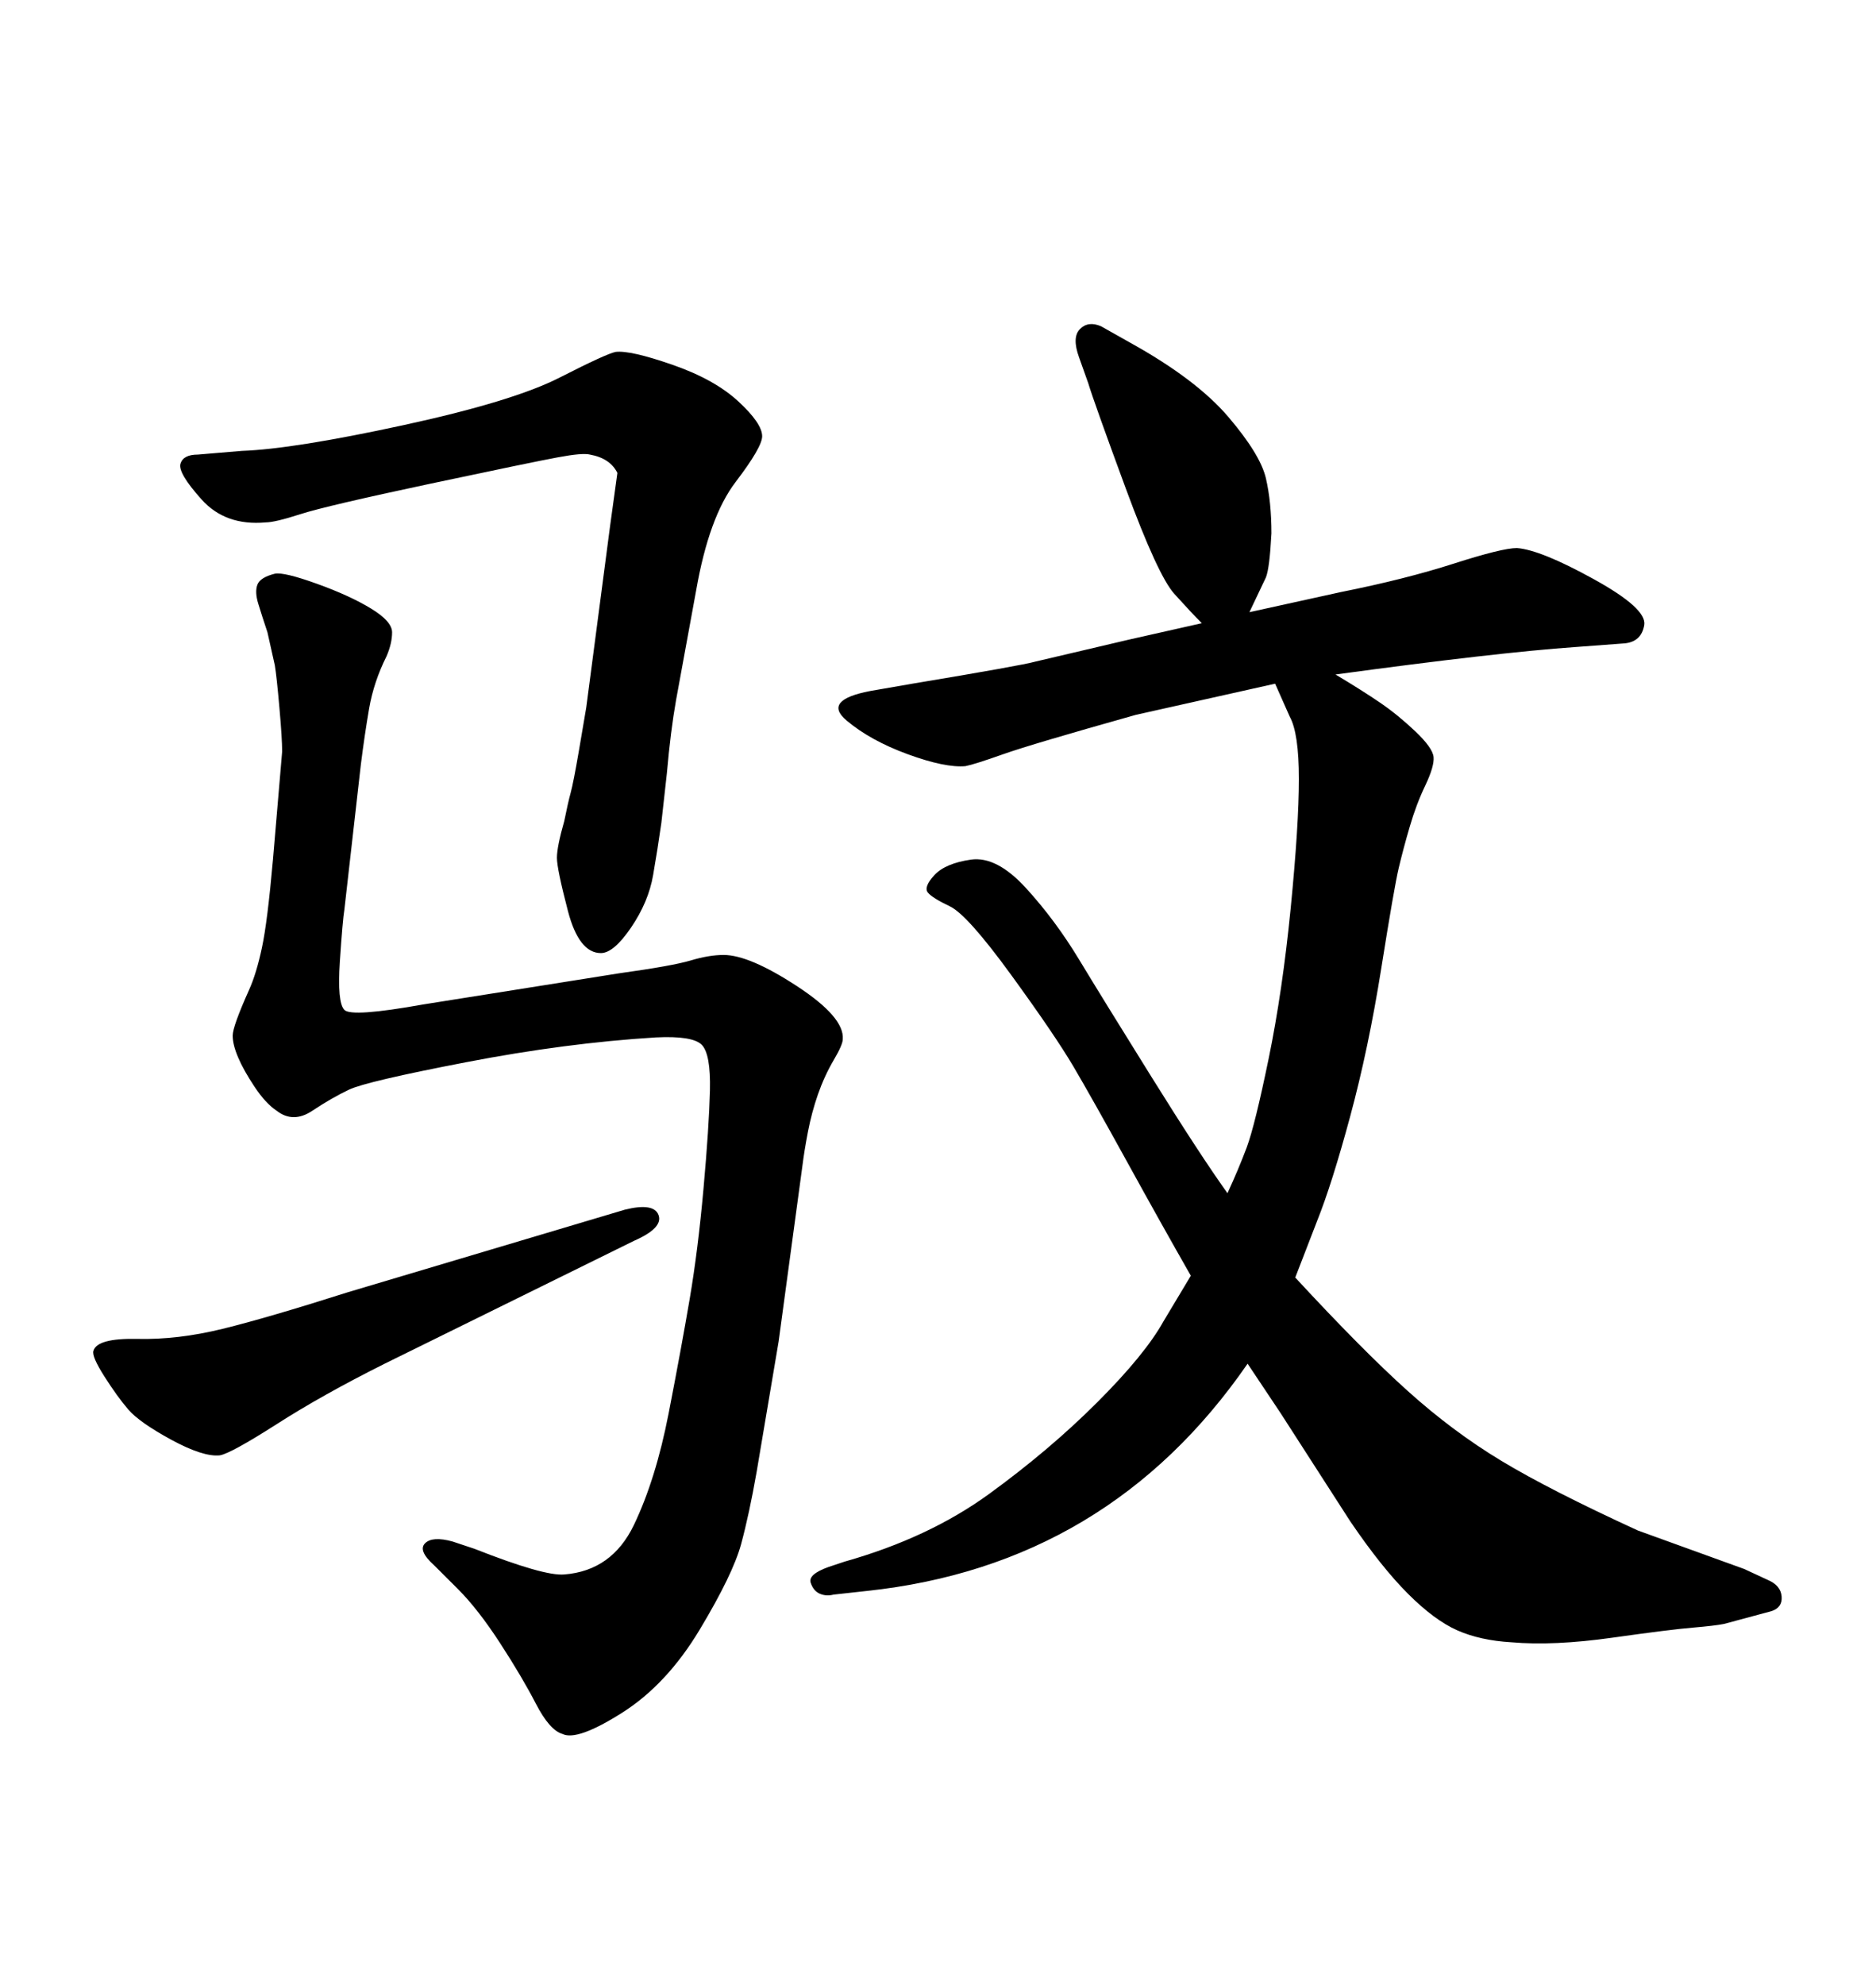 <svg xmlns="http://www.w3.org/2000/svg" xmlns:xlink="http://www.w3.org/1999/xlink" width="300" height="317.285"><path d="M93.75 113.09L93.75 113.09L97.56 84.08L98.73 75.59Q97.56 73.24 94.34 72.66L94.34 72.66Q93.16 72.36 89.21 73.10Q85.25 73.83 68.70 77.34Q52.15 80.86 48.05 82.18Q43.95 83.50 42.48 83.50L42.48 83.50Q36.04 84.08 32.23 79.83Q28.42 75.59 28.86 74.12Q29.30 72.66 31.64 72.66L31.64 72.66L38.67 72.07Q46.88 71.78 64.45 67.97Q82.03 64.16 89.50 60.35Q96.97 56.54 98.44 56.25L98.44 56.25Q100.78 55.96 107.52 58.30Q114.26 60.64 118.07 64.16Q121.88 67.68 121.88 69.73L121.88 69.73Q121.88 71.48 117.63 77.05Q113.38 82.62 111.33 94.34L111.33 94.34L108.11 111.91Q107.23 116.89 106.64 123.63L106.64 123.63L105.76 131.54Q105.18 135.64 104.44 139.89Q103.71 144.14 100.93 148.24Q98.14 152.34 96.09 152.34L96.09 152.34Q92.58 152.34 90.82 145.61Q89.06 138.87 89.06 137.11Q89.06 135.35 90.23 131.25L90.23 131.25Q90.82 128.32 91.26 126.71Q91.70 125.10 92.58 119.97Q93.46 114.84 93.75 113.09ZM55.66 206.54L55.66 206.54L99.90 193.36Q104.59 192.19 105.32 194.24Q106.05 196.29 101.37 198.34L101.37 198.34L61.52 217.97Q51.56 222.95 44.24 227.64Q36.91 232.32 35.16 232.62L35.16 232.62Q32.52 232.91 27.39 230.13Q22.27 227.34 20.51 225.29Q18.75 223.24 16.70 220.02Q14.65 216.80 14.94 215.92L14.94 215.92Q15.53 213.87 21.97 214.01Q28.42 214.16 35.60 212.40Q42.77 210.64 55.66 206.54ZM207.13 204.20L207.13 204.20Q217.97 215.92 225.15 222.36Q232.32 228.81 240.09 233.50Q247.85 238.18 261.91 244.63L261.91 244.63L278.91 250.78L282.71 252.54Q284.77 253.42 284.91 255.18Q285.06 256.93 283.30 257.52L283.30 257.52L275.68 259.57Q274.22 259.86 270.70 260.16Q267.19 260.45 257.81 261.77Q248.44 263.09 241.70 262.50L241.70 262.50Q236.72 262.21 233.06 260.60Q229.39 258.98 225.15 254.74Q220.90 250.49 215.92 243.16L215.92 243.16L204.79 225.88L199.51 217.97Q177.25 250.20 138.57 254.30L138.57 254.30L133.30 254.88Q132.13 255.18 131.10 254.74Q130.08 254.30 129.64 252.98Q129.20 251.66 132.42 250.49L132.42 250.49L135.06 249.61Q148.54 245.80 158.20 238.77Q167.87 231.74 175.49 224.12Q183.11 216.50 186.04 211.23L186.04 211.23L190.43 203.91Q185.74 195.70 180.18 185.60Q174.61 175.49 171.68 170.51Q168.75 165.53 161.72 155.86Q154.69 146.19 151.90 144.87Q149.12 143.55 148.39 142.68Q147.66 141.80 149.41 139.89Q151.17 137.99 155.27 137.40Q159.38 136.82 164.06 141.94Q168.75 147.07 172.56 153.37Q176.37 159.67 184.13 172.12Q191.89 184.57 196.29 190.72L196.29 190.72Q198.05 186.91 199.37 183.40Q200.68 179.88 202.88 169.19Q205.08 158.50 206.40 145.17Q207.71 131.84 207.71 124.51Q207.71 117.19 206.25 114.55L206.25 114.55L203.91 109.28L181.64 114.26Q164.94 118.95 160.40 120.56Q155.86 122.17 154.39 122.46L154.39 122.46Q151.17 122.75 145.17 120.56Q139.16 118.36 135.35 115.14Q131.54 111.91 139.16 110.45L139.16 110.45L145.90 109.28Q163.48 106.35 165.53 105.76L165.53 105.76L180.47 102.25L192.19 99.61Q190.43 97.85 187.79 94.92Q185.16 91.99 180.03 78.08Q174.90 64.16 174.02 61.23L174.02 61.23L172.56 57.13Q171.39 53.91 172.71 52.59Q174.02 51.27 176.07 52.15L176.07 52.15L180.76 54.79Q191.31 60.64 196.44 66.65Q201.56 72.66 202.44 76.46Q203.32 80.27 203.32 85.25L203.32 85.25Q203.03 90.82 202.44 92.29L202.44 92.29L199.80 97.85L214.45 94.63Q224.71 92.58 232.47 90.09Q240.23 87.60 242.58 87.60L242.58 87.60Q246.39 87.89 254.88 92.58Q263.38 97.27 262.94 99.90Q262.50 102.54 259.86 102.83L259.86 102.83L251.95 103.42Q239.36 104.30 213.57 107.81L213.57 107.81Q217.97 110.45 220.75 112.35Q223.54 114.26 226.32 116.89Q229.10 119.53 229.25 121.00Q229.39 122.46 227.93 125.54Q226.46 128.61 225.44 132.13Q224.41 135.64 223.68 138.72Q222.95 141.80 220.90 154.69Q218.85 167.58 215.92 178.42Q212.99 189.26 210.64 195.12L210.64 195.12L207.13 204.20ZM67.68 160.55L67.68 160.55L99.02 155.57Q107.52 154.39 110.45 153.52Q113.38 152.64 115.72 152.64L115.72 152.64Q119.82 152.64 127.44 157.62Q135.06 162.60 134.77 166.11L134.77 166.11Q134.77 166.99 133.30 169.48Q131.84 171.97 130.81 174.90Q129.79 177.83 129.20 180.91Q128.61 183.98 128.32 186.33L128.32 186.33L124.51 214.45L121.00 235.25Q119.82 241.99 118.51 246.83Q117.19 251.66 111.91 260.45Q106.64 269.24 99.46 273.78Q92.29 278.32 89.94 277.15L89.94 277.15Q87.89 276.56 85.69 272.31Q83.50 268.07 79.98 262.65Q76.46 257.23 73.24 254.00L73.24 254.00L69.43 250.20Q66.80 247.85 67.97 246.68Q69.14 245.51 72.36 246.39L72.36 246.39L75.88 247.56Q87.01 251.95 90.23 251.66L90.23 251.66Q97.85 251.07 101.37 243.75Q104.88 236.43 106.93 225.88Q108.98 215.33 110.30 207.57Q111.62 199.80 112.50 189.99Q113.38 180.18 113.53 174.32Q113.67 168.46 112.21 166.99Q110.74 165.53 104.88 165.82L104.88 165.82Q90.53 166.70 74.56 169.78Q58.59 172.85 55.81 174.17Q53.03 175.49 49.95 177.54Q46.88 179.59 44.24 177.54L44.24 177.54Q42.48 176.37 40.72 173.73Q38.96 171.09 38.09 169.04Q37.21 166.99 37.21 165.53Q37.21 164.06 39.84 158.20L39.84 158.20Q41.02 155.57 41.89 151.46Q42.77 147.36 43.65 137.40L43.65 137.40L45.12 120.12Q45.12 118.07 44.68 113.09Q44.24 108.11 43.95 106.35L43.95 106.35L42.77 101.07Q41.89 98.44 41.31 96.53Q40.72 94.63 41.16 93.46Q41.60 92.29 43.95 91.70L43.95 91.70Q45.41 91.41 50.68 93.31Q55.96 95.21 59.33 97.27Q62.70 99.32 62.70 101.07Q62.70 102.83 61.82 104.88L61.82 104.88Q59.77 108.98 59.03 113.23Q58.30 117.48 57.71 122.17L57.71 122.17L55.08 145.31Q54.79 147.07 54.35 153.66Q53.91 160.25 55.08 161.43Q56.25 162.60 67.68 160.55Z"/></svg>